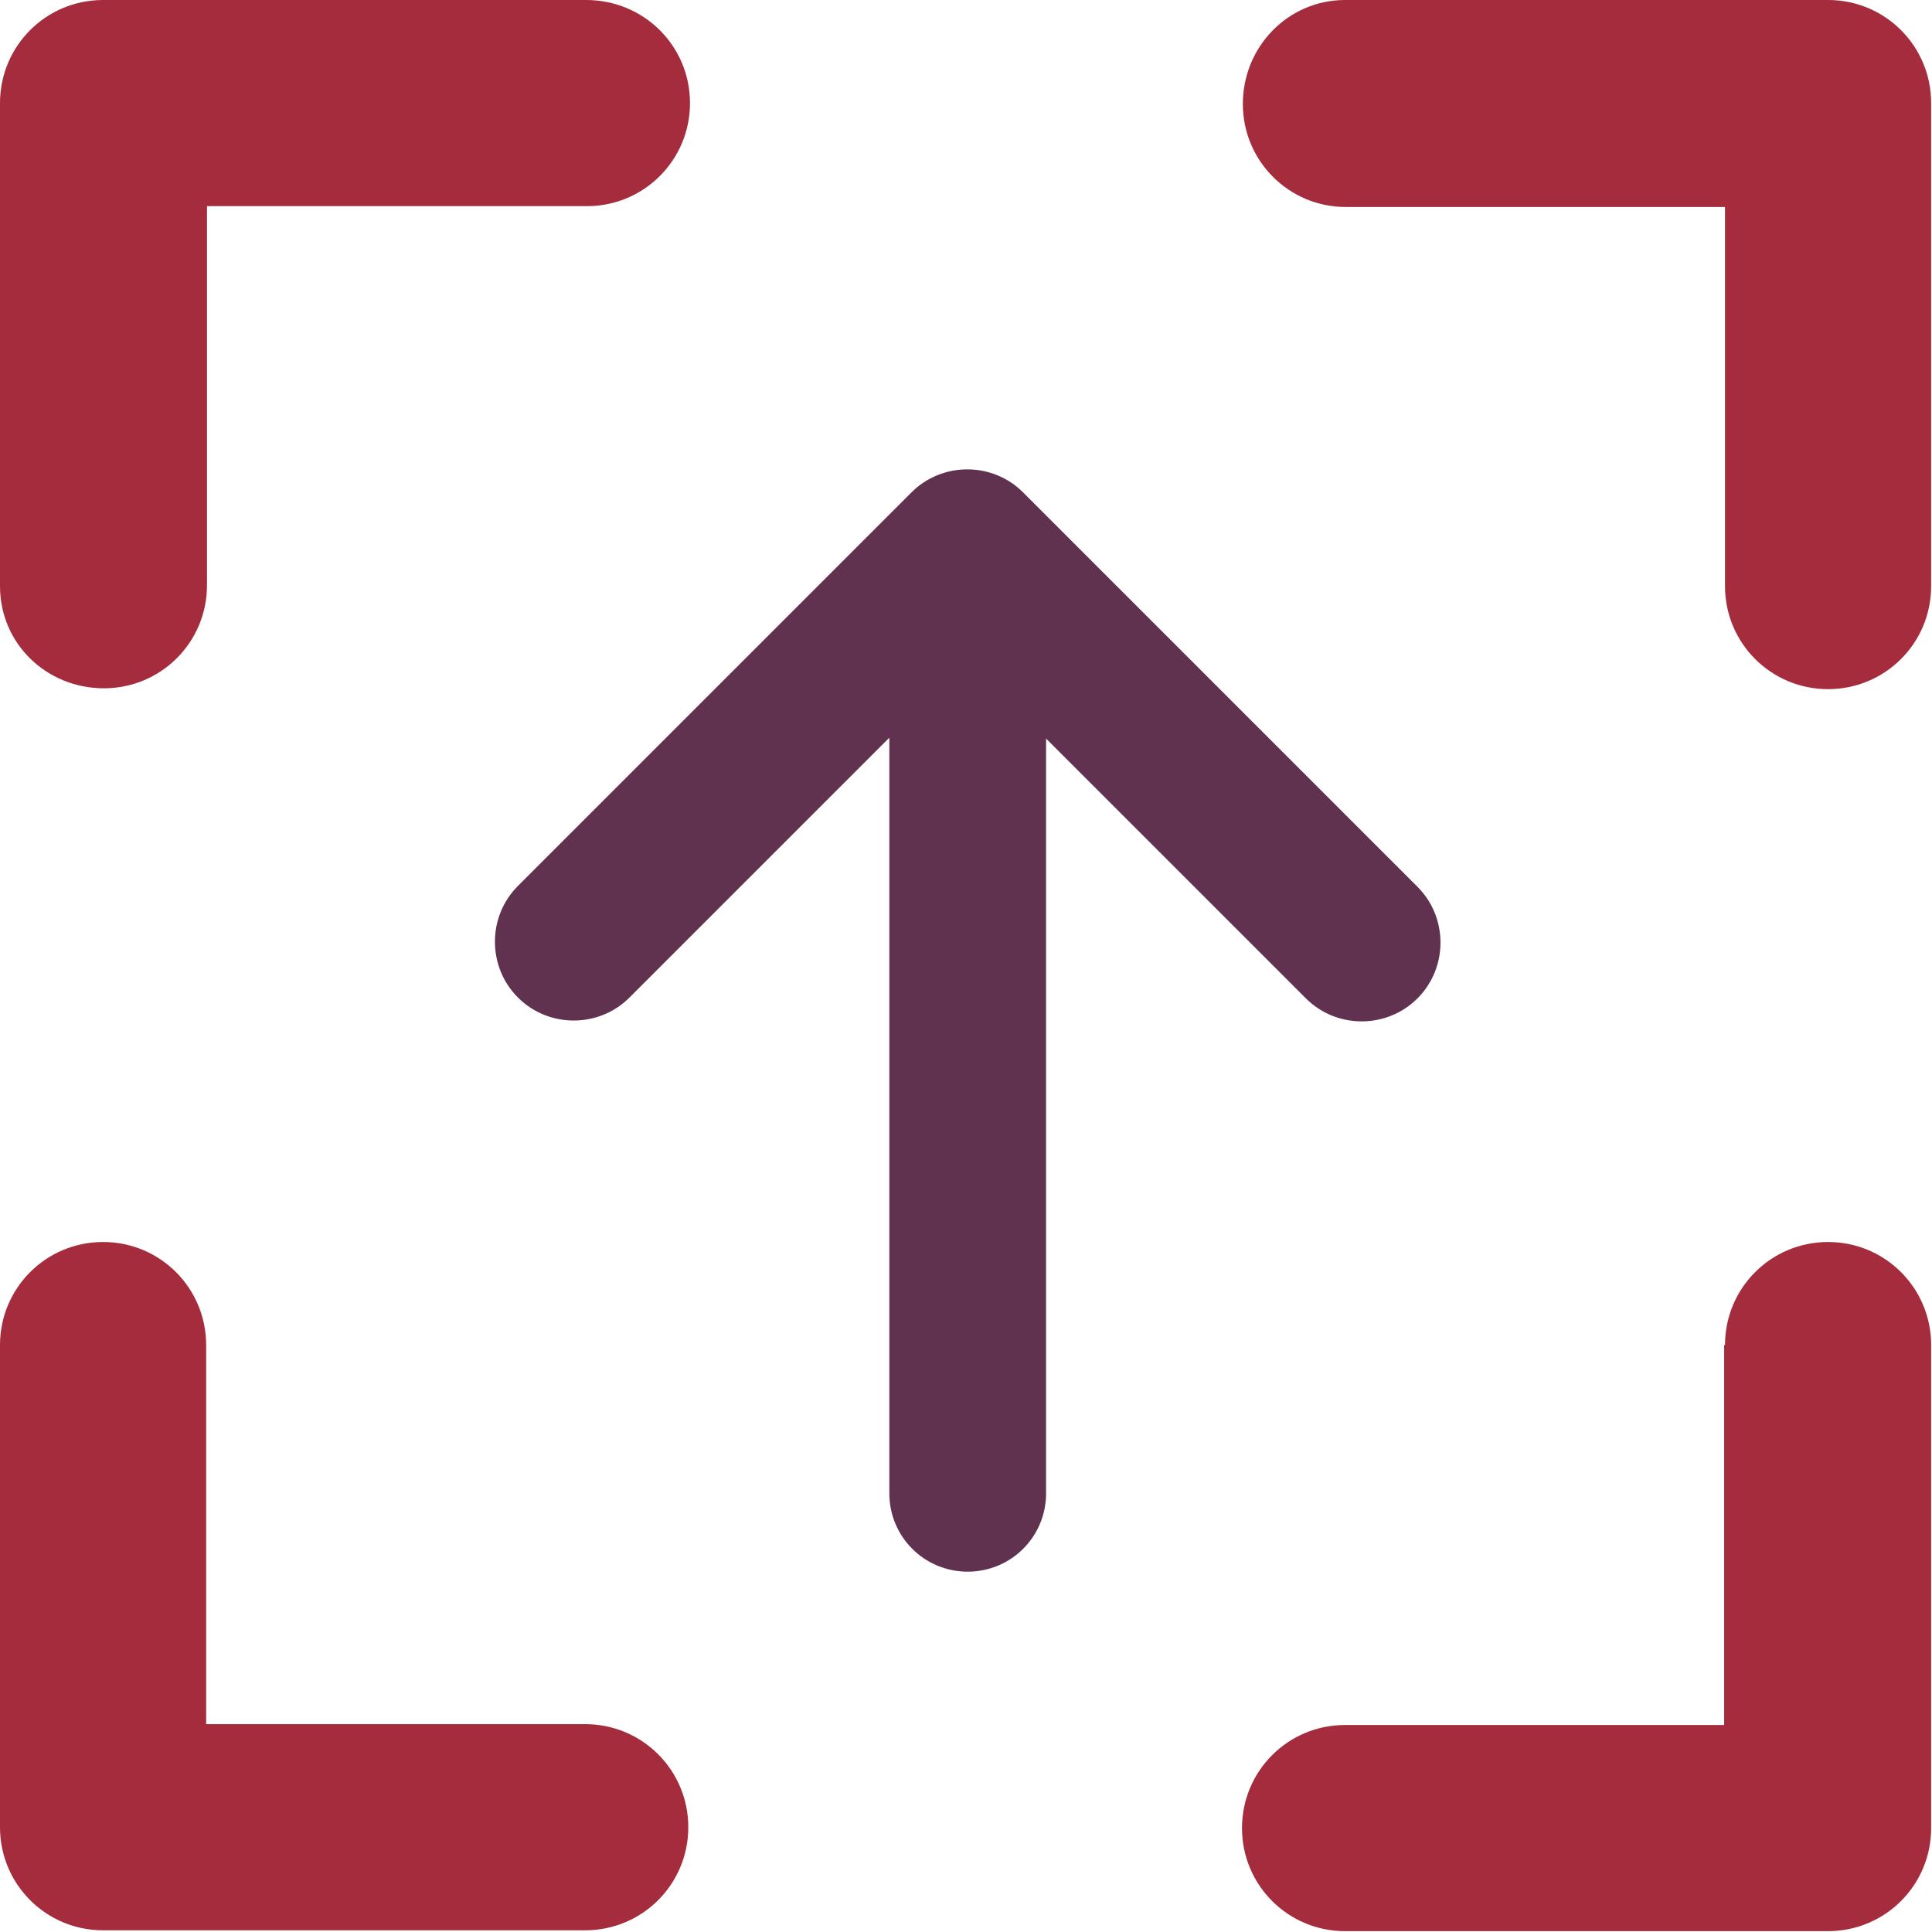 <?xml version="1.0" encoding="UTF-8"?>
<svg xmlns="http://www.w3.org/2000/svg" xmlns:xlink="http://www.w3.org/1999/xlink" version="1.1" id="Laag_1" x="0px" y="0px" viewBox="0 0 226.8 226.8" xml:space="preserve">
<g>
	<path fill="#613150" d="M120.1,57.8c-3.6-3.6-9.5-3.6-13.1,0l-46.2,46.2c-3.6,3.6-3.6,9.5,0,13.1c3.6,3.6,9.5,3.6,13.1,0l30.5-30.5   v88.7c0,5.1,4.1,9.2,9.2,9.2c5.1,0,9.2-4.1,9.2-9.2V86.7l30.5,30.5c3.6,3.6,9.5,3.6,13.1,0c3.6-3.6,3.6-9.5,0-13.1L120.1,57.8   L120.1,57.8z"></path>
	<path fill="#A42C3C" d="M68.8,0C75.6,0,81,5.4,81,12.1s-5.4,12.1-12.1,12.1H24.3v44.5c0,6.7-5.4,12.1-12.1,12.1S0,75.6,0,68.8V12.1   C0,5.4,5.4,0,12.1,0H68.8z M0,157.9c0-6.7,5.4-12.1,12.1-12.1s12.1,5.4,12.1,12.1v44.5h44.5c6.7,0,12.1,5.4,12.1,12.1   c0,6.7-5.4,12.1-12.1,12.1H12.1c-6.7,0-12.1-5.4-12.1-12.1V157.9z M214.6,0c6.7,0,12.1,5.4,12.1,12.1v56.7   c0,6.7-5.4,12.1-12.1,12.1c-6.7,0-12.1-5.4-12.1-12.1V24.3h-44.5c-6.7,0-12.1-5.4-12.1-12.1S151.2,0,157.9,0H214.6z M202.5,157.9   c0-6.7,5.4-12.1,12.1-12.1c6.7,0,12.1,5.4,12.1,12.1v56.7c0,6.7-5.4,12.1-12.1,12.1h-56.7c-6.7,0-12.1-5.4-12.1-12.1   c0-6.7,5.4-12.1,12.1-12.1h44.5V157.9z"></path>
</g>
</svg>
